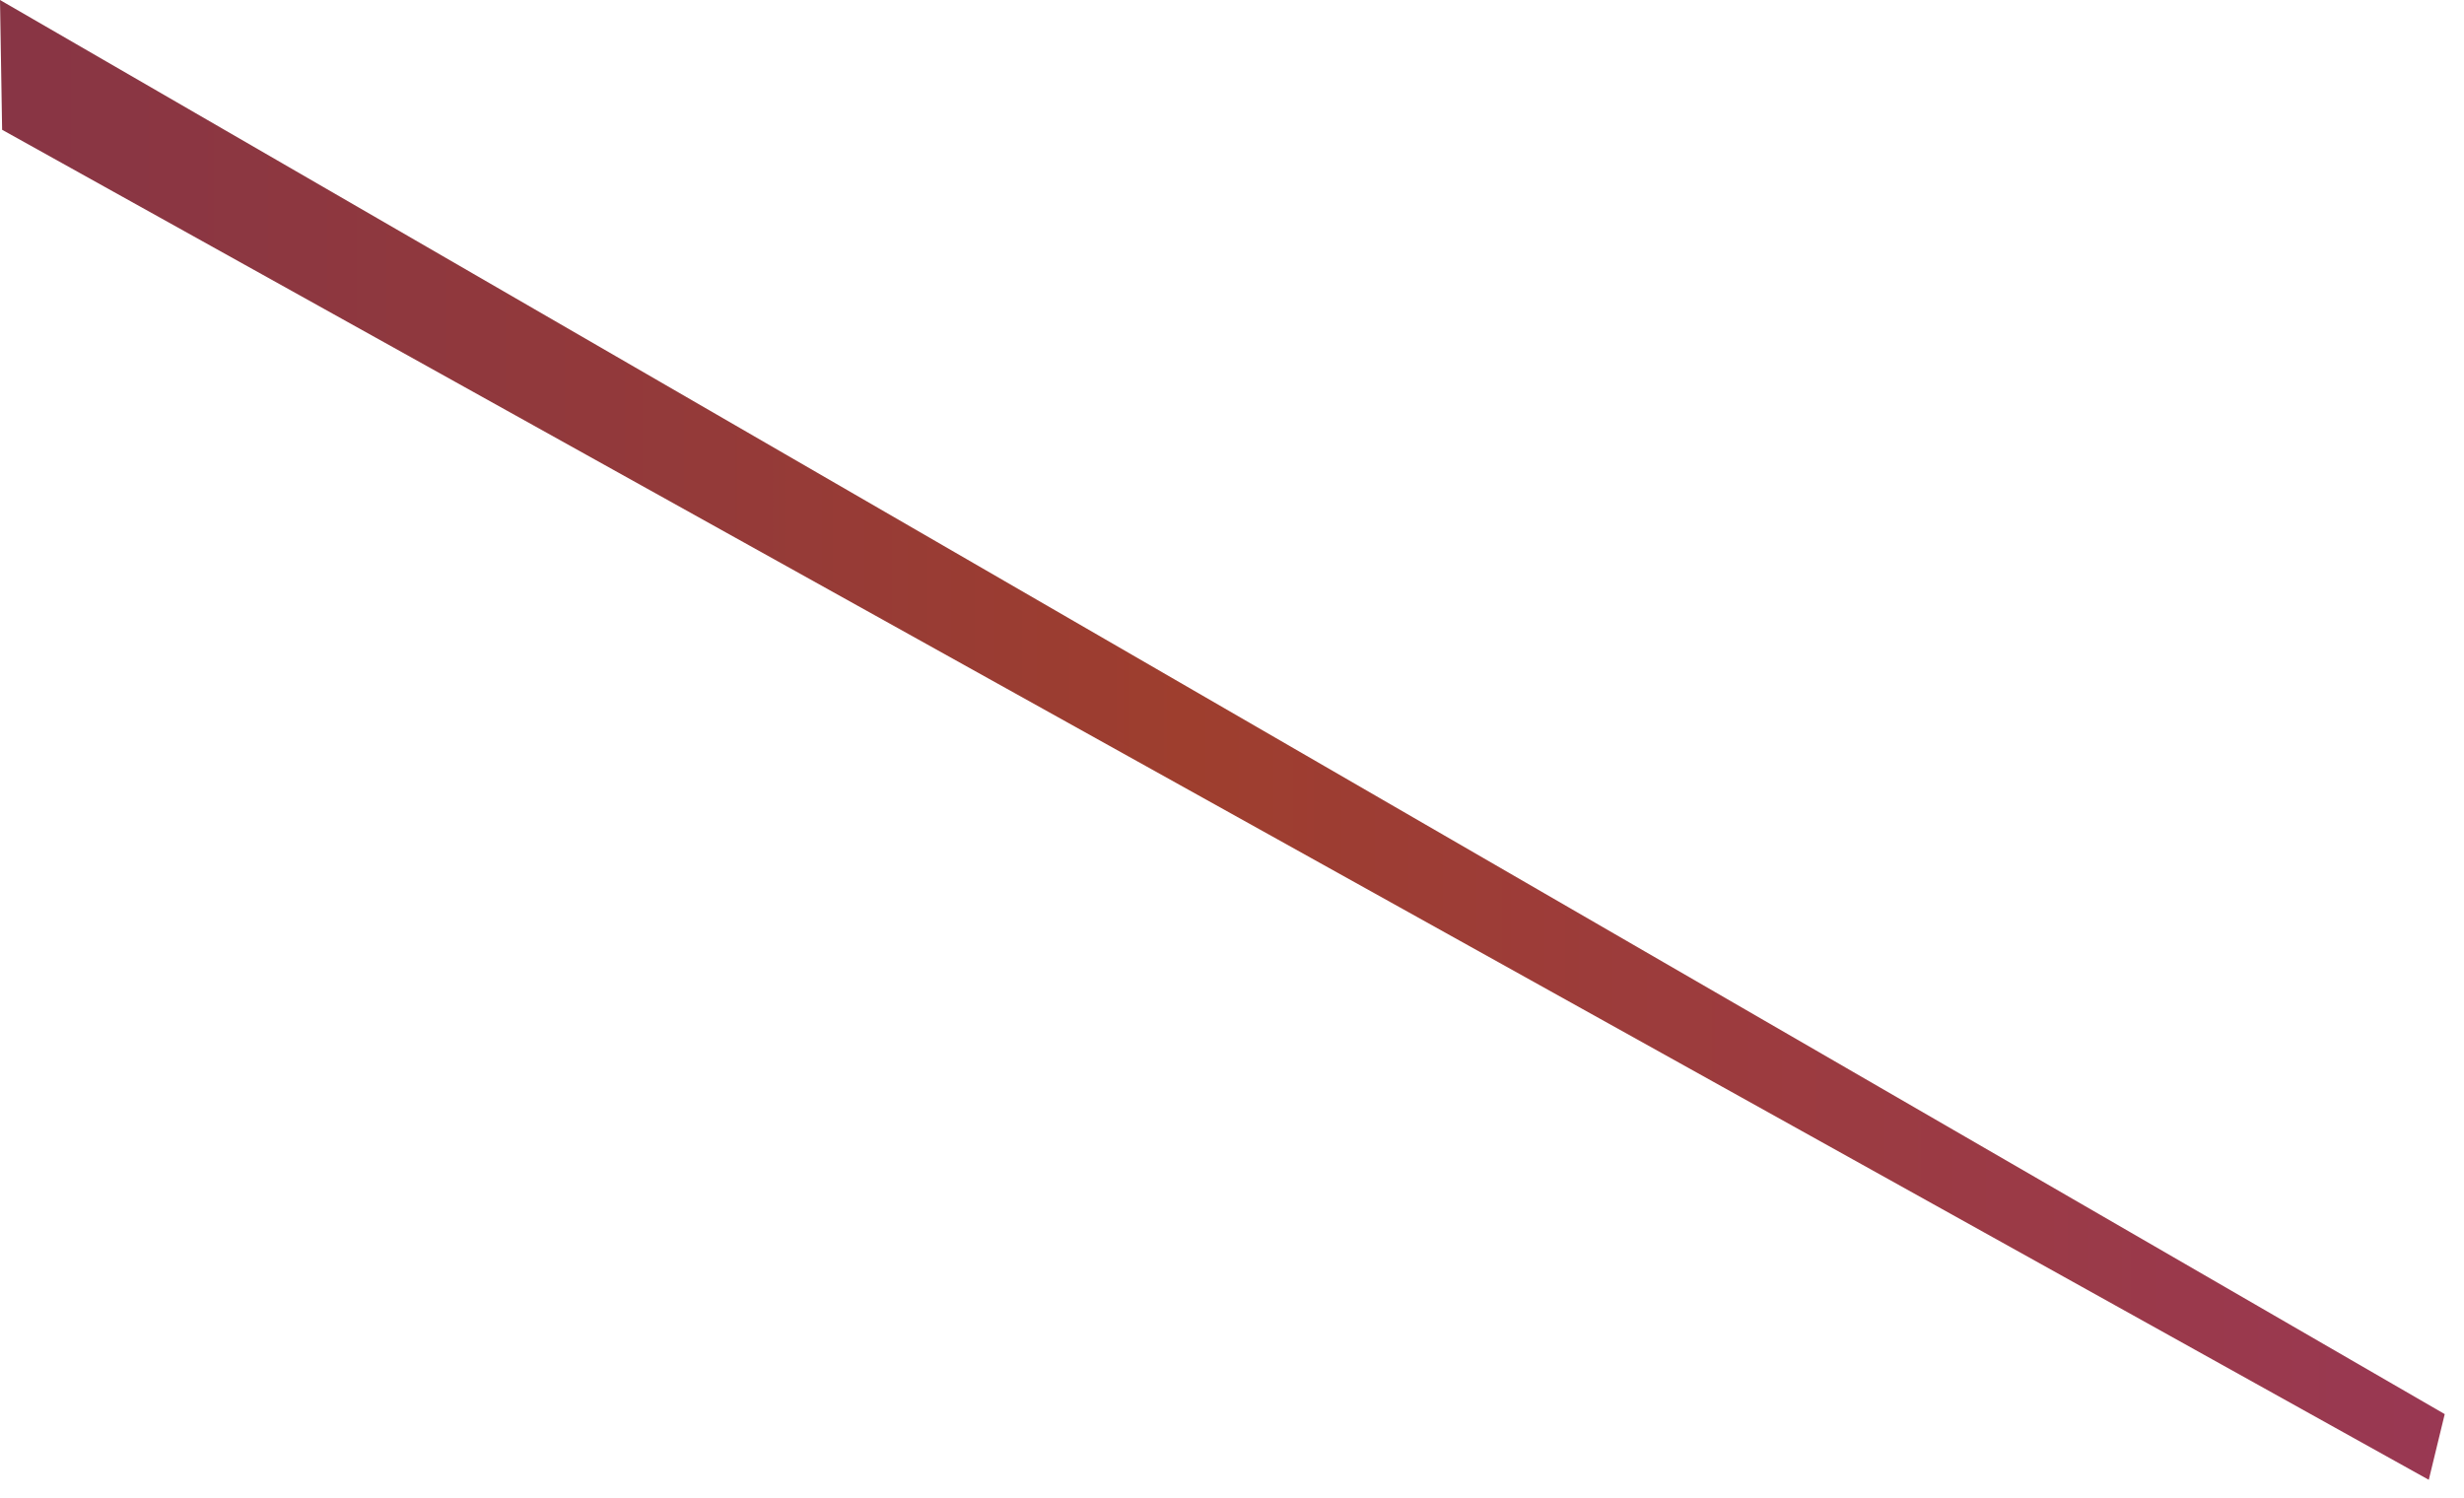 <?xml version="1.0" encoding="utf-8"?>
<svg xmlns="http://www.w3.org/2000/svg" fill="none" height="100%" overflow="visible" preserveAspectRatio="none" style="display: block;" viewBox="0 0 102 62" width="100%">
<path d="M0 0L0.088 5.373L100.542 61.263L101.202 58.543L0 0Z" fill="url(#paint0_linear_0_16227)" id="Vector"/>
<defs>
<linearGradient gradientUnits="userSpaceOnUse" id="paint0_linear_0_16227" x1="101.202" x2="0" y1="30.631" y2="30.631">
<stop stop-color="#993853"/>
<stop offset="0.514" stop-color="#9E3E2E"/>
<stop offset="0.708" stop-color="#943A39"/>
<stop offset="1" stop-color="#883545"/>
</linearGradient>
</defs>
</svg>